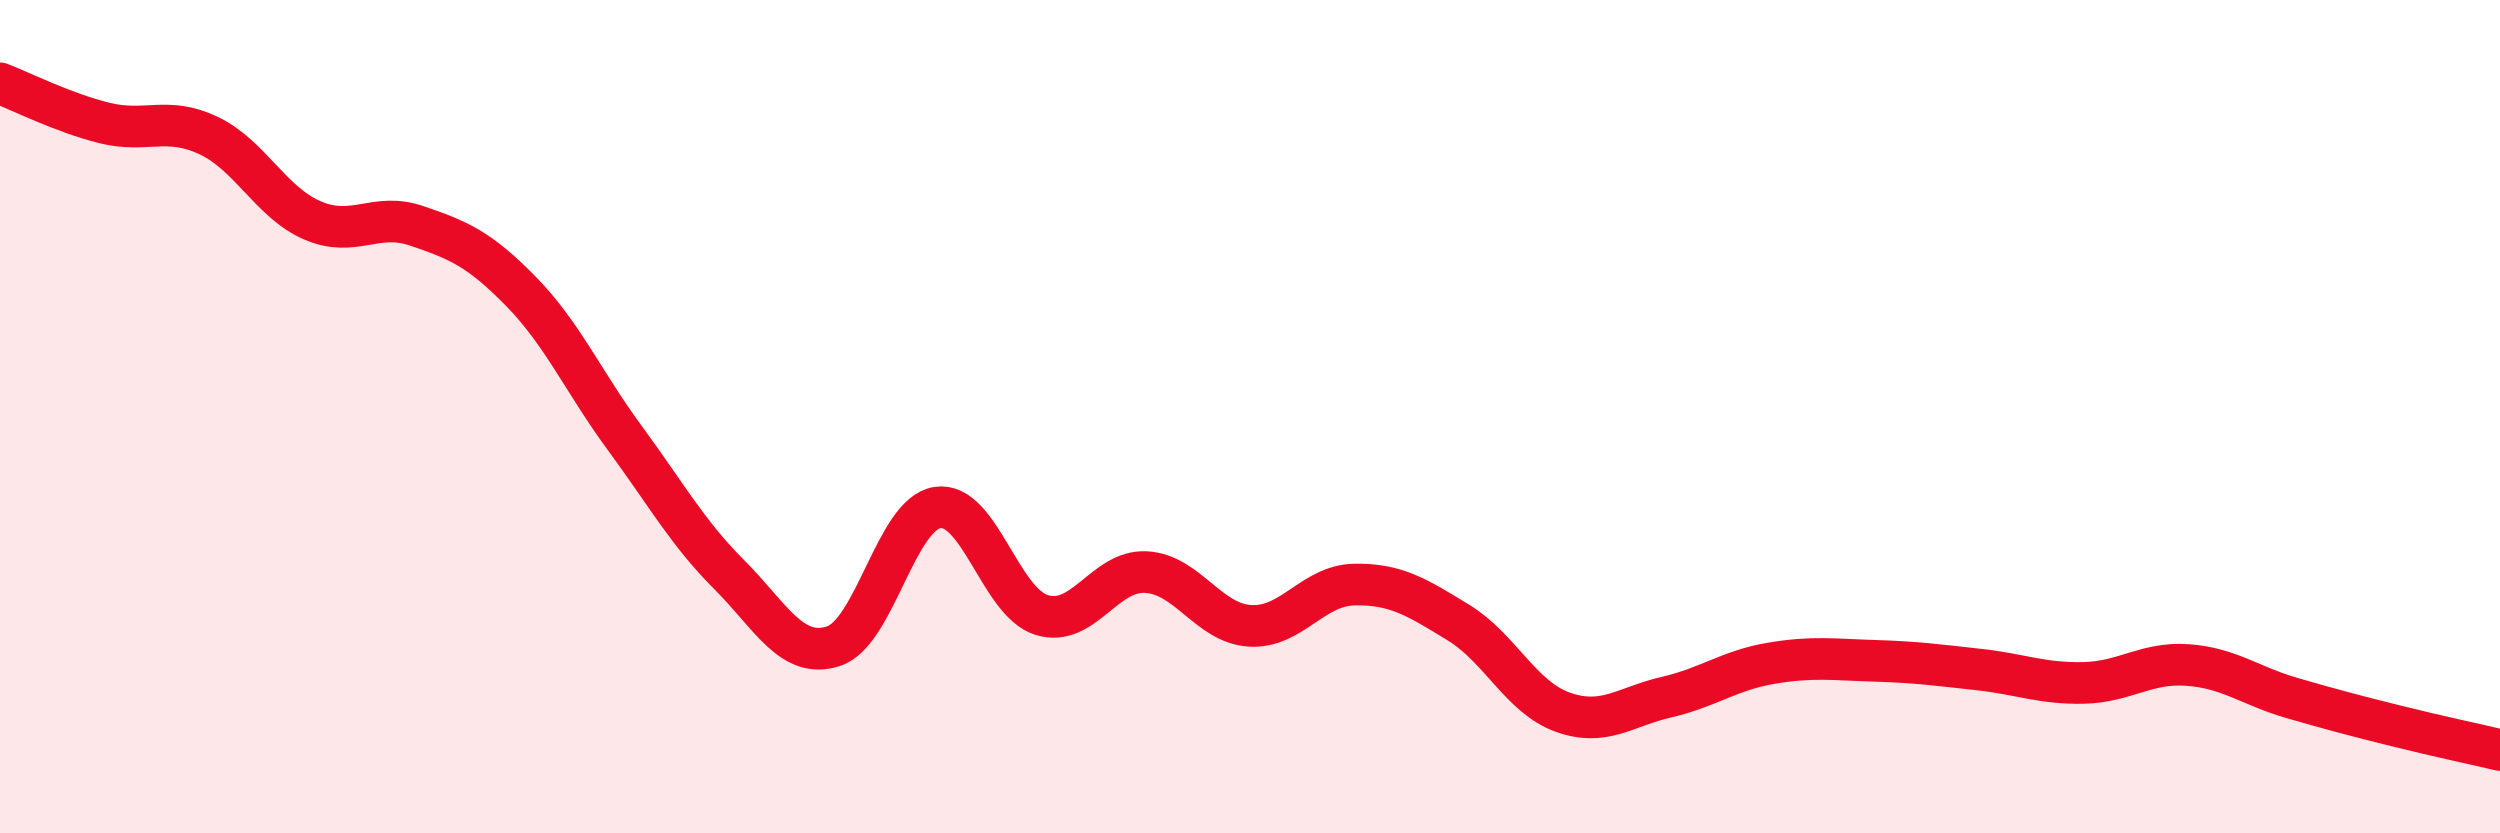 
    <svg width="60" height="20" viewBox="0 0 60 20" xmlns="http://www.w3.org/2000/svg">
      <path
        d="M 0,2 C 0.5,2.19 1.5,2.7 2.5,2.95 C 3.5,3.2 4,2.78 5,3.25 C 6,3.72 6.5,4.86 7.5,5.29 C 8.5,5.72 9,5.08 10,5.42 C 11,5.76 11.5,5.97 12.5,6.99 C 13.5,8.01 14,9.16 15,10.52 C 16,11.88 16.5,12.79 17.5,13.79 C 18.5,14.79 19,15.83 20,15.51 C 21,15.19 21.5,12.33 22.5,12.18 C 23.5,12.03 24,14.45 25,14.76 C 26,15.07 26.5,13.68 27.5,13.73 C 28.5,13.78 29,14.96 30,15.02 C 31,15.08 31.5,14.05 32.5,14.03 C 33.5,14.01 34,14.33 35,14.94 C 36,15.55 36.5,16.73 37.5,17.09 C 38.5,17.45 39,16.96 40,16.73 C 41,16.5 41.5,16.09 42.5,15.92 C 43.5,15.75 44,15.83 45,15.86 C 46,15.89 46.5,15.96 47.5,16.07 C 48.5,16.18 49,16.41 50,16.39 C 51,16.37 51.5,15.89 52.5,15.96 C 53.5,16.03 54,16.46 55,16.75 C 56,17.04 56.5,17.17 57.5,17.42 C 58.5,17.67 59.5,17.88 60,18L60 20L0 20Z"
        fill="#EB0A25"
        opacity="0.1"
        stroke-linecap="round"
        stroke-linejoin="round"
      />
      <path
        d="M 0,2 C 0.5,2.19 1.5,2.7 2.5,2.95 C 3.5,3.2 4,2.78 5,3.25 C 6,3.72 6.5,4.86 7.5,5.29 C 8.5,5.72 9,5.08 10,5.42 C 11,5.76 11.5,5.97 12.5,6.99 C 13.5,8.01 14,9.16 15,10.52 C 16,11.88 16.5,12.79 17.5,13.79 C 18.5,14.79 19,15.83 20,15.51 C 21,15.19 21.5,12.33 22.5,12.18 C 23.5,12.03 24,14.45 25,14.76 C 26,15.07 26.5,13.68 27.5,13.73 C 28.5,13.78 29,14.96 30,15.02 C 31,15.08 31.5,14.05 32.5,14.03 C 33.5,14.01 34,14.33 35,14.94 C 36,15.55 36.5,16.73 37.5,17.09 C 38.5,17.45 39,16.96 40,16.73 C 41,16.5 41.5,16.09 42.5,15.92 C 43.5,15.75 44,15.83 45,15.86 C 46,15.89 46.5,15.96 47.5,16.07 C 48.5,16.18 49,16.41 50,16.39 C 51,16.37 51.5,15.89 52.5,15.96 C 53.5,16.03 54,16.46 55,16.75 C 56,17.04 56.5,17.17 57.5,17.42 C 58.5,17.67 59.5,17.88 60,18"
        stroke="#EB0A25"
        stroke-width="1"
        fill="none"
        stroke-linecap="round"
        stroke-linejoin="round"
      />
    </svg>
  